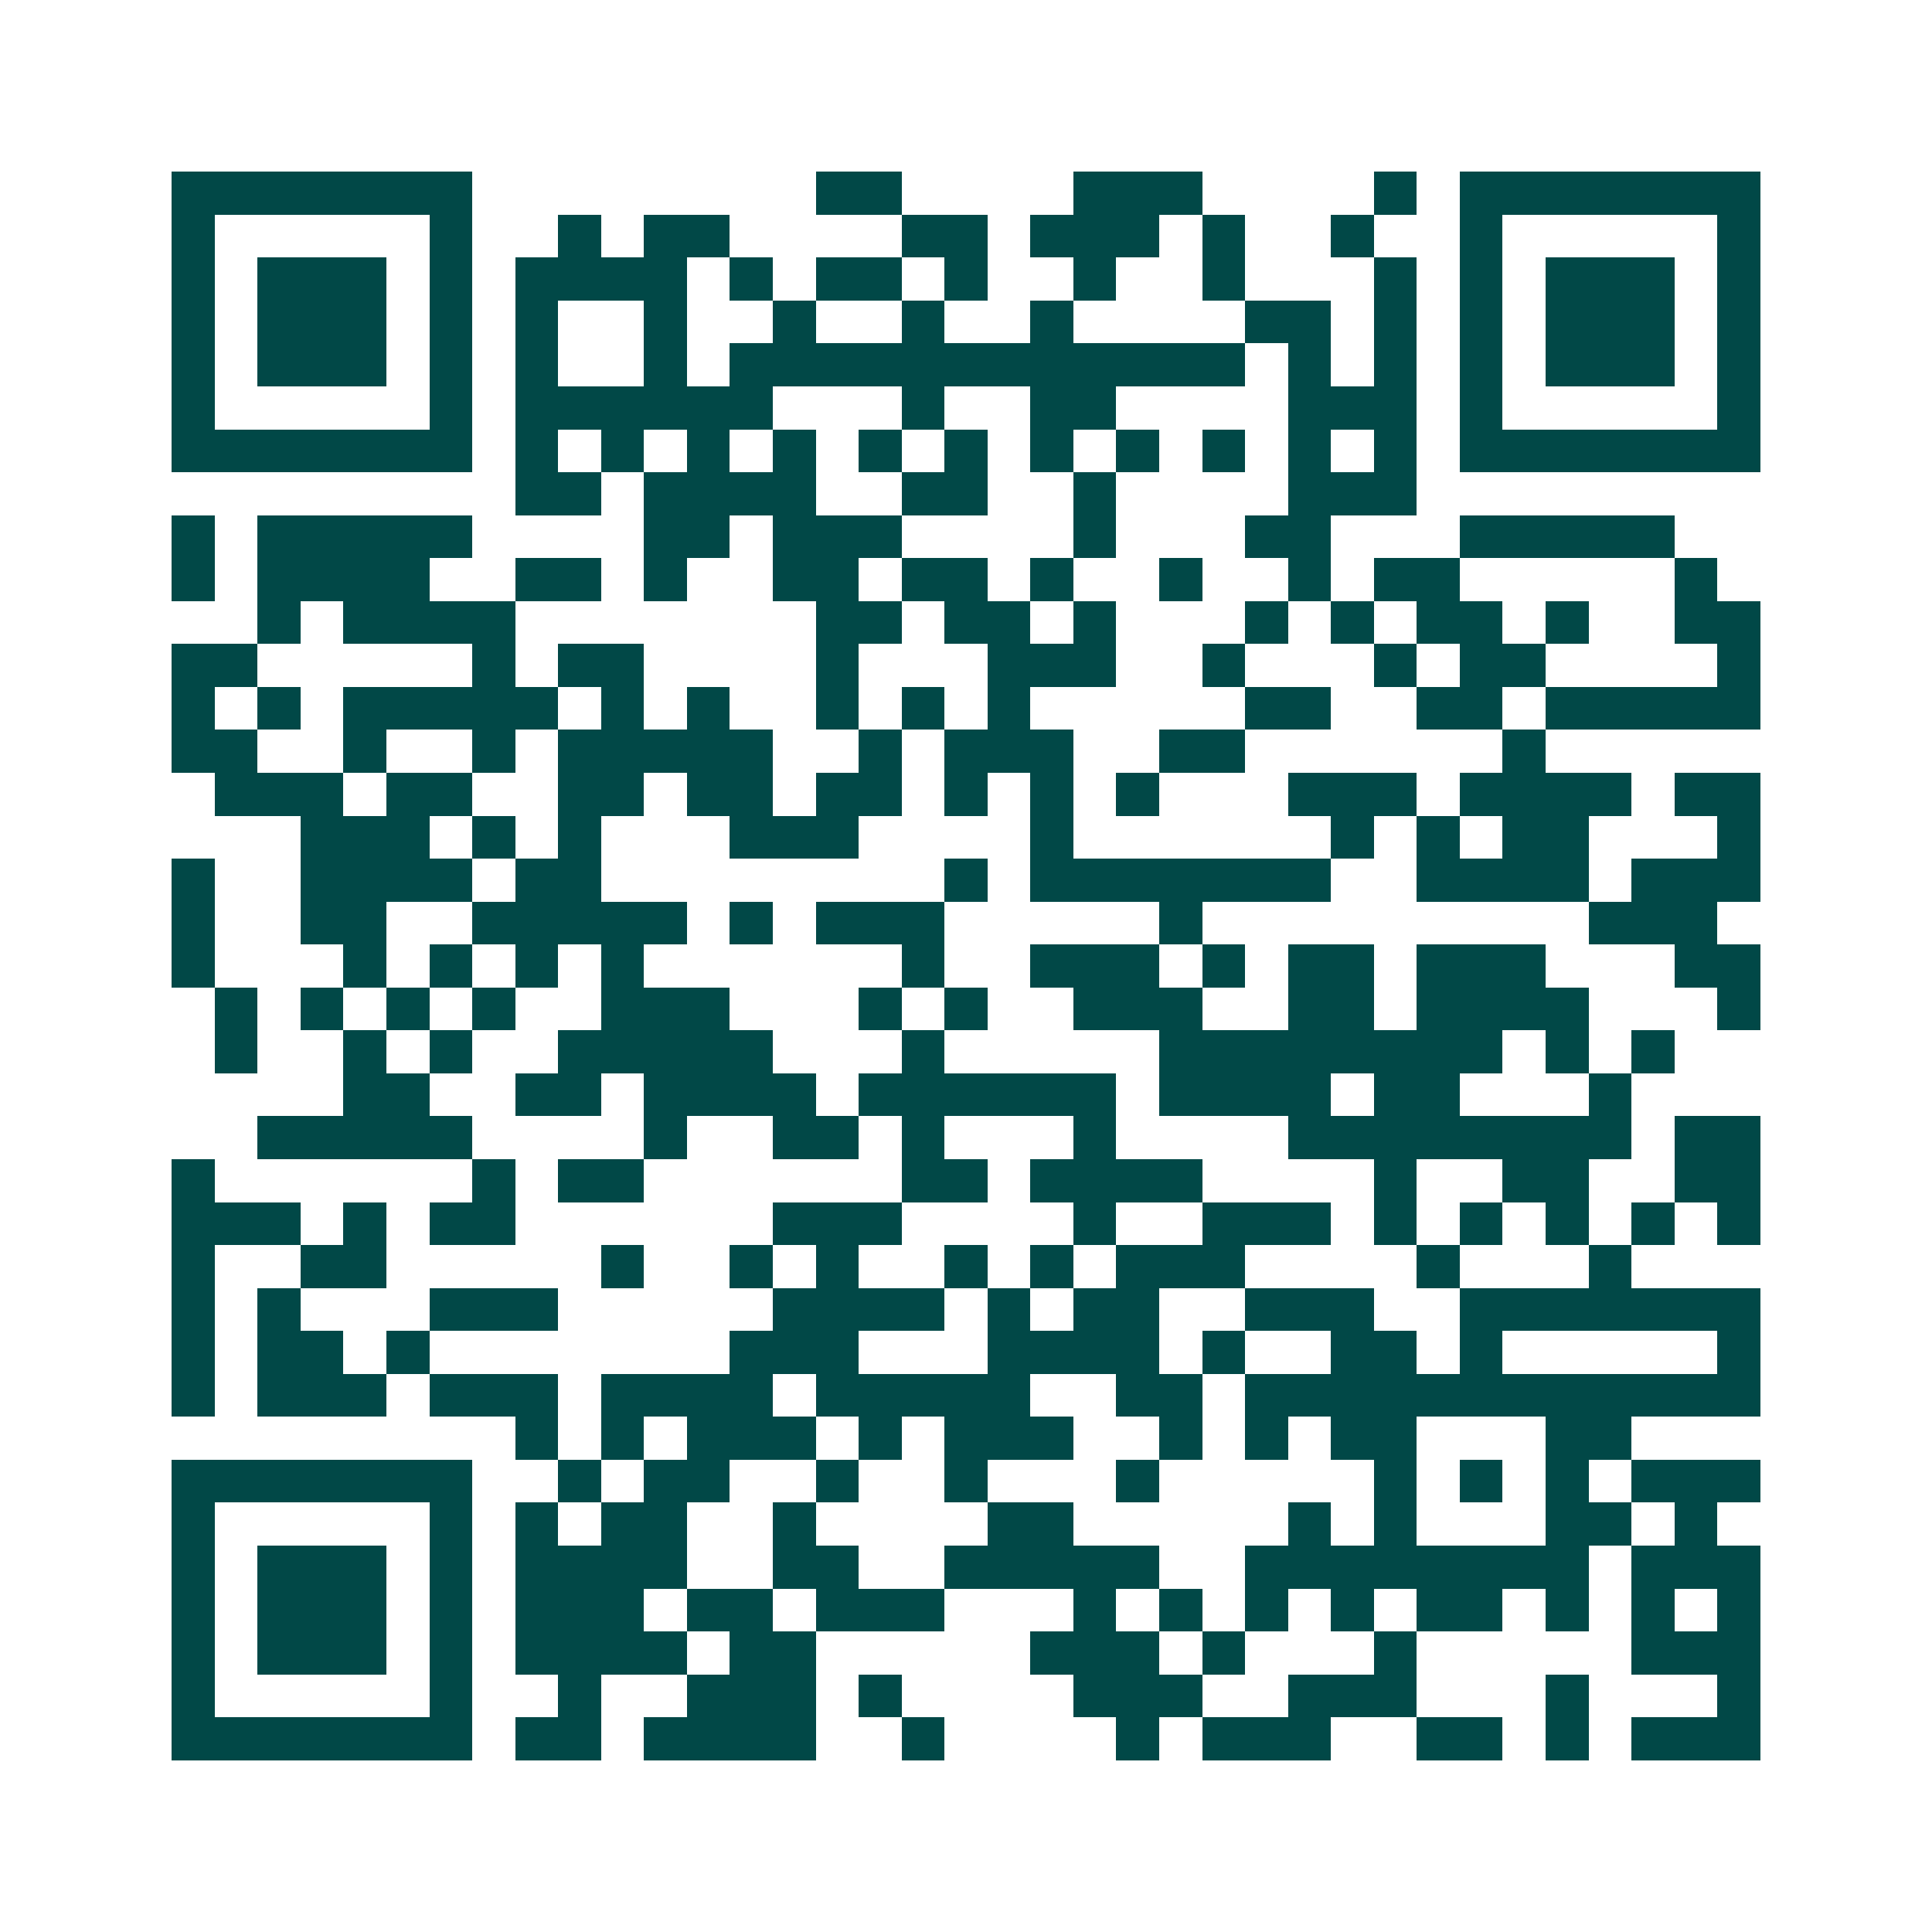 <svg xmlns="http://www.w3.org/2000/svg" width="200" height="200" viewBox="0 0 45 45" shape-rendering="crispEdges"><path fill="#ffffff" d="M0 0h45v45H0z"/><path stroke="#014847" d="M4 4.5h7m8 0h2m4 0h3m4 0h1m1 0h7M4 5.5h1m5 0h1m2 0h1m1 0h2m4 0h2m1 0h3m1 0h1m2 0h1m2 0h1m5 0h1M4 6.5h1m1 0h3m1 0h1m1 0h4m1 0h1m1 0h2m1 0h1m2 0h1m2 0h1m3 0h1m1 0h1m1 0h3m1 0h1M4 7.5h1m1 0h3m1 0h1m1 0h1m2 0h1m2 0h1m2 0h1m2 0h1m4 0h2m1 0h1m1 0h1m1 0h3m1 0h1M4 8.5h1m1 0h3m1 0h1m1 0h1m2 0h1m1 0h12m1 0h1m1 0h1m1 0h1m1 0h3m1 0h1M4 9.5h1m5 0h1m1 0h6m3 0h1m2 0h2m4 0h3m1 0h1m5 0h1M4 10.5h7m1 0h1m1 0h1m1 0h1m1 0h1m1 0h1m1 0h1m1 0h1m1 0h1m1 0h1m1 0h1m1 0h1m1 0h7M12 11.5h2m1 0h4m2 0h2m2 0h1m4 0h3M4 12.5h1m1 0h5m4 0h2m1 0h3m4 0h1m3 0h2m3 0h5M4 13.5h1m1 0h4m2 0h2m1 0h1m2 0h2m1 0h2m1 0h1m2 0h1m2 0h1m1 0h2m5 0h1M6 14.5h1m1 0h4m7 0h2m1 0h2m1 0h1m3 0h1m1 0h1m1 0h2m1 0h1m2 0h2M4 15.5h2m5 0h1m1 0h2m4 0h1m3 0h3m2 0h1m3 0h1m1 0h2m4 0h1M4 16.5h1m1 0h1m1 0h5m1 0h1m1 0h1m2 0h1m1 0h1m1 0h1m5 0h2m2 0h2m1 0h5M4 17.5h2m2 0h1m2 0h1m1 0h5m2 0h1m1 0h3m2 0h2m6 0h1M5 18.5h3m1 0h2m2 0h2m1 0h2m1 0h2m1 0h1m1 0h1m1 0h1m3 0h3m1 0h4m1 0h2M7 19.5h3m1 0h1m1 0h1m3 0h3m4 0h1m6 0h1m1 0h1m1 0h2m3 0h1M4 20.5h1m2 0h4m1 0h2m8 0h1m1 0h7m2 0h4m1 0h3M4 21.5h1m2 0h2m2 0h5m1 0h1m1 0h3m5 0h1m9 0h3M4 22.5h1m3 0h1m1 0h1m1 0h1m1 0h1m6 0h1m2 0h3m1 0h1m1 0h2m1 0h3m3 0h2M5 23.5h1m1 0h1m1 0h1m1 0h1m2 0h3m3 0h1m1 0h1m2 0h3m2 0h2m1 0h4m3 0h1M5 24.5h1m2 0h1m1 0h1m2 0h5m3 0h1m5 0h8m1 0h1m1 0h1M8 25.5h2m2 0h2m1 0h4m1 0h6m1 0h4m1 0h2m3 0h1M6 26.5h5m4 0h1m2 0h2m1 0h1m3 0h1m4 0h8m1 0h2M4 27.5h1m6 0h1m1 0h2m6 0h2m1 0h4m4 0h1m2 0h2m2 0h2M4 28.5h3m1 0h1m1 0h2m6 0h3m4 0h1m2 0h3m1 0h1m1 0h1m1 0h1m1 0h1m1 0h1M4 29.5h1m2 0h2m5 0h1m2 0h1m1 0h1m2 0h1m1 0h1m1 0h3m4 0h1m3 0h1M4 30.5h1m1 0h1m3 0h3m5 0h4m1 0h1m1 0h2m2 0h3m2 0h7M4 31.5h1m1 0h2m1 0h1m7 0h3m3 0h4m1 0h1m2 0h2m1 0h1m5 0h1M4 32.5h1m1 0h3m1 0h3m1 0h4m1 0h5m2 0h2m1 0h12M12 33.5h1m1 0h1m1 0h3m1 0h1m1 0h3m2 0h1m1 0h1m1 0h2m3 0h2M4 34.5h7m2 0h1m1 0h2m2 0h1m2 0h1m3 0h1m5 0h1m1 0h1m1 0h1m1 0h3M4 35.5h1m5 0h1m1 0h1m1 0h2m2 0h1m4 0h2m5 0h1m1 0h1m3 0h2m1 0h1M4 36.5h1m1 0h3m1 0h1m1 0h4m2 0h2m2 0h5m2 0h8m1 0h3M4 37.5h1m1 0h3m1 0h1m1 0h3m1 0h2m1 0h3m3 0h1m1 0h1m1 0h1m1 0h1m1 0h2m1 0h1m1 0h1m1 0h1M4 38.5h1m1 0h3m1 0h1m1 0h4m1 0h2m5 0h3m1 0h1m3 0h1m5 0h3M4 39.5h1m5 0h1m2 0h1m2 0h3m1 0h1m4 0h3m2 0h3m3 0h1m3 0h1M4 40.5h7m1 0h2m1 0h4m2 0h1m4 0h1m1 0h3m2 0h2m1 0h1m1 0h3"/></svg>
